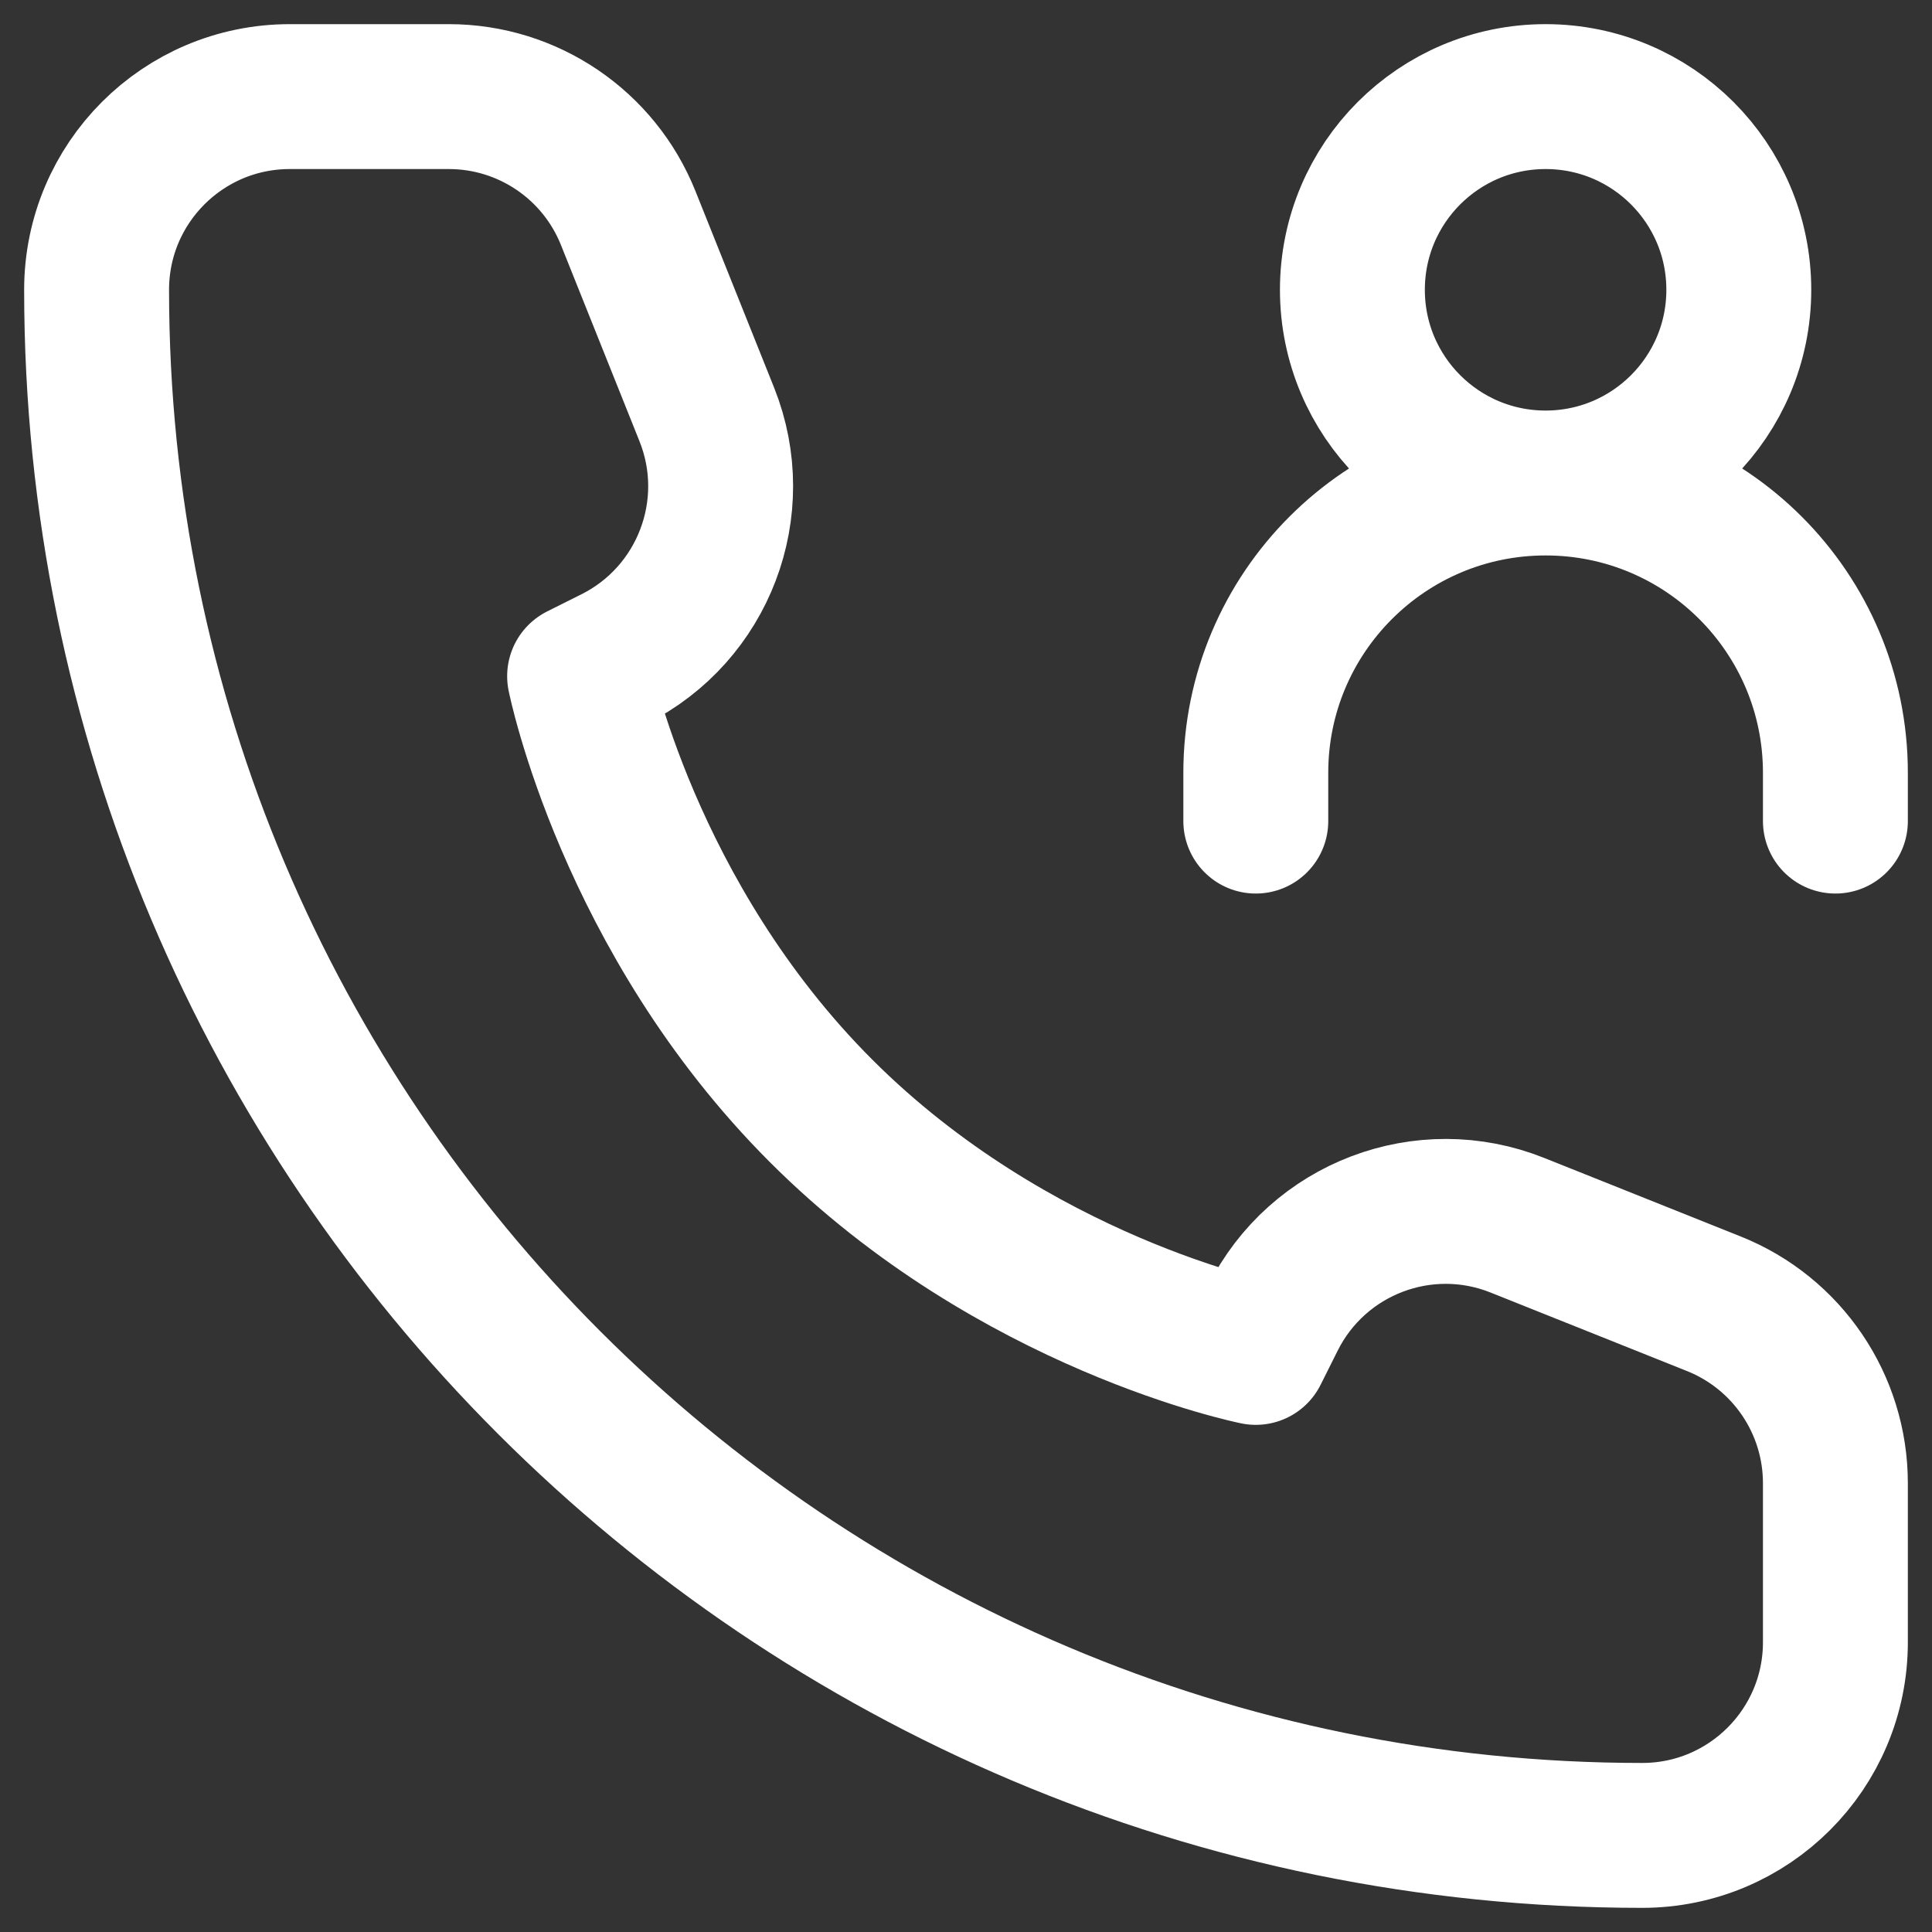<svg width="20" height="20" viewBox="0 0 20 20" fill="none" xmlns="http://www.w3.org/2000/svg">
<rect x="0" y="0" width="20" height="20" fill="#333333" stroke="none"/>
<path d="M13 8.5V8C13 6.343 14.343 5 16 5M19 8.5V8C19 6.343 17.657 5 16 5M16 5C17.105 5 18 4.105 18 3C18 1.895 17.105 1 16 1C14.895 1 14 1.895 14 3C14 4.105 14.895 5 16 5ZM19 15.354V17C19 18.105 18.105 19 17 19C8.163 19 1 11.837 1 3C1 1.895 1.895 1 3 1H4.646C5.464 1 6.199 1.498 6.503 2.257L7.317 4.291C7.703 5.257 7.284 6.358 6.354 6.823L6 7C6 7 6.5 9.5 8.5 11.5C10.5 13.5 13 14 13 14L13.177 13.646C13.642 12.716 14.743 12.297 15.709 12.684L17.743 13.497C18.502 13.801 19 14.536 19 15.354Z" stroke="white" stroke-width="1.5" stroke-linecap="round" stroke-linejoin="round"/>
</svg>
